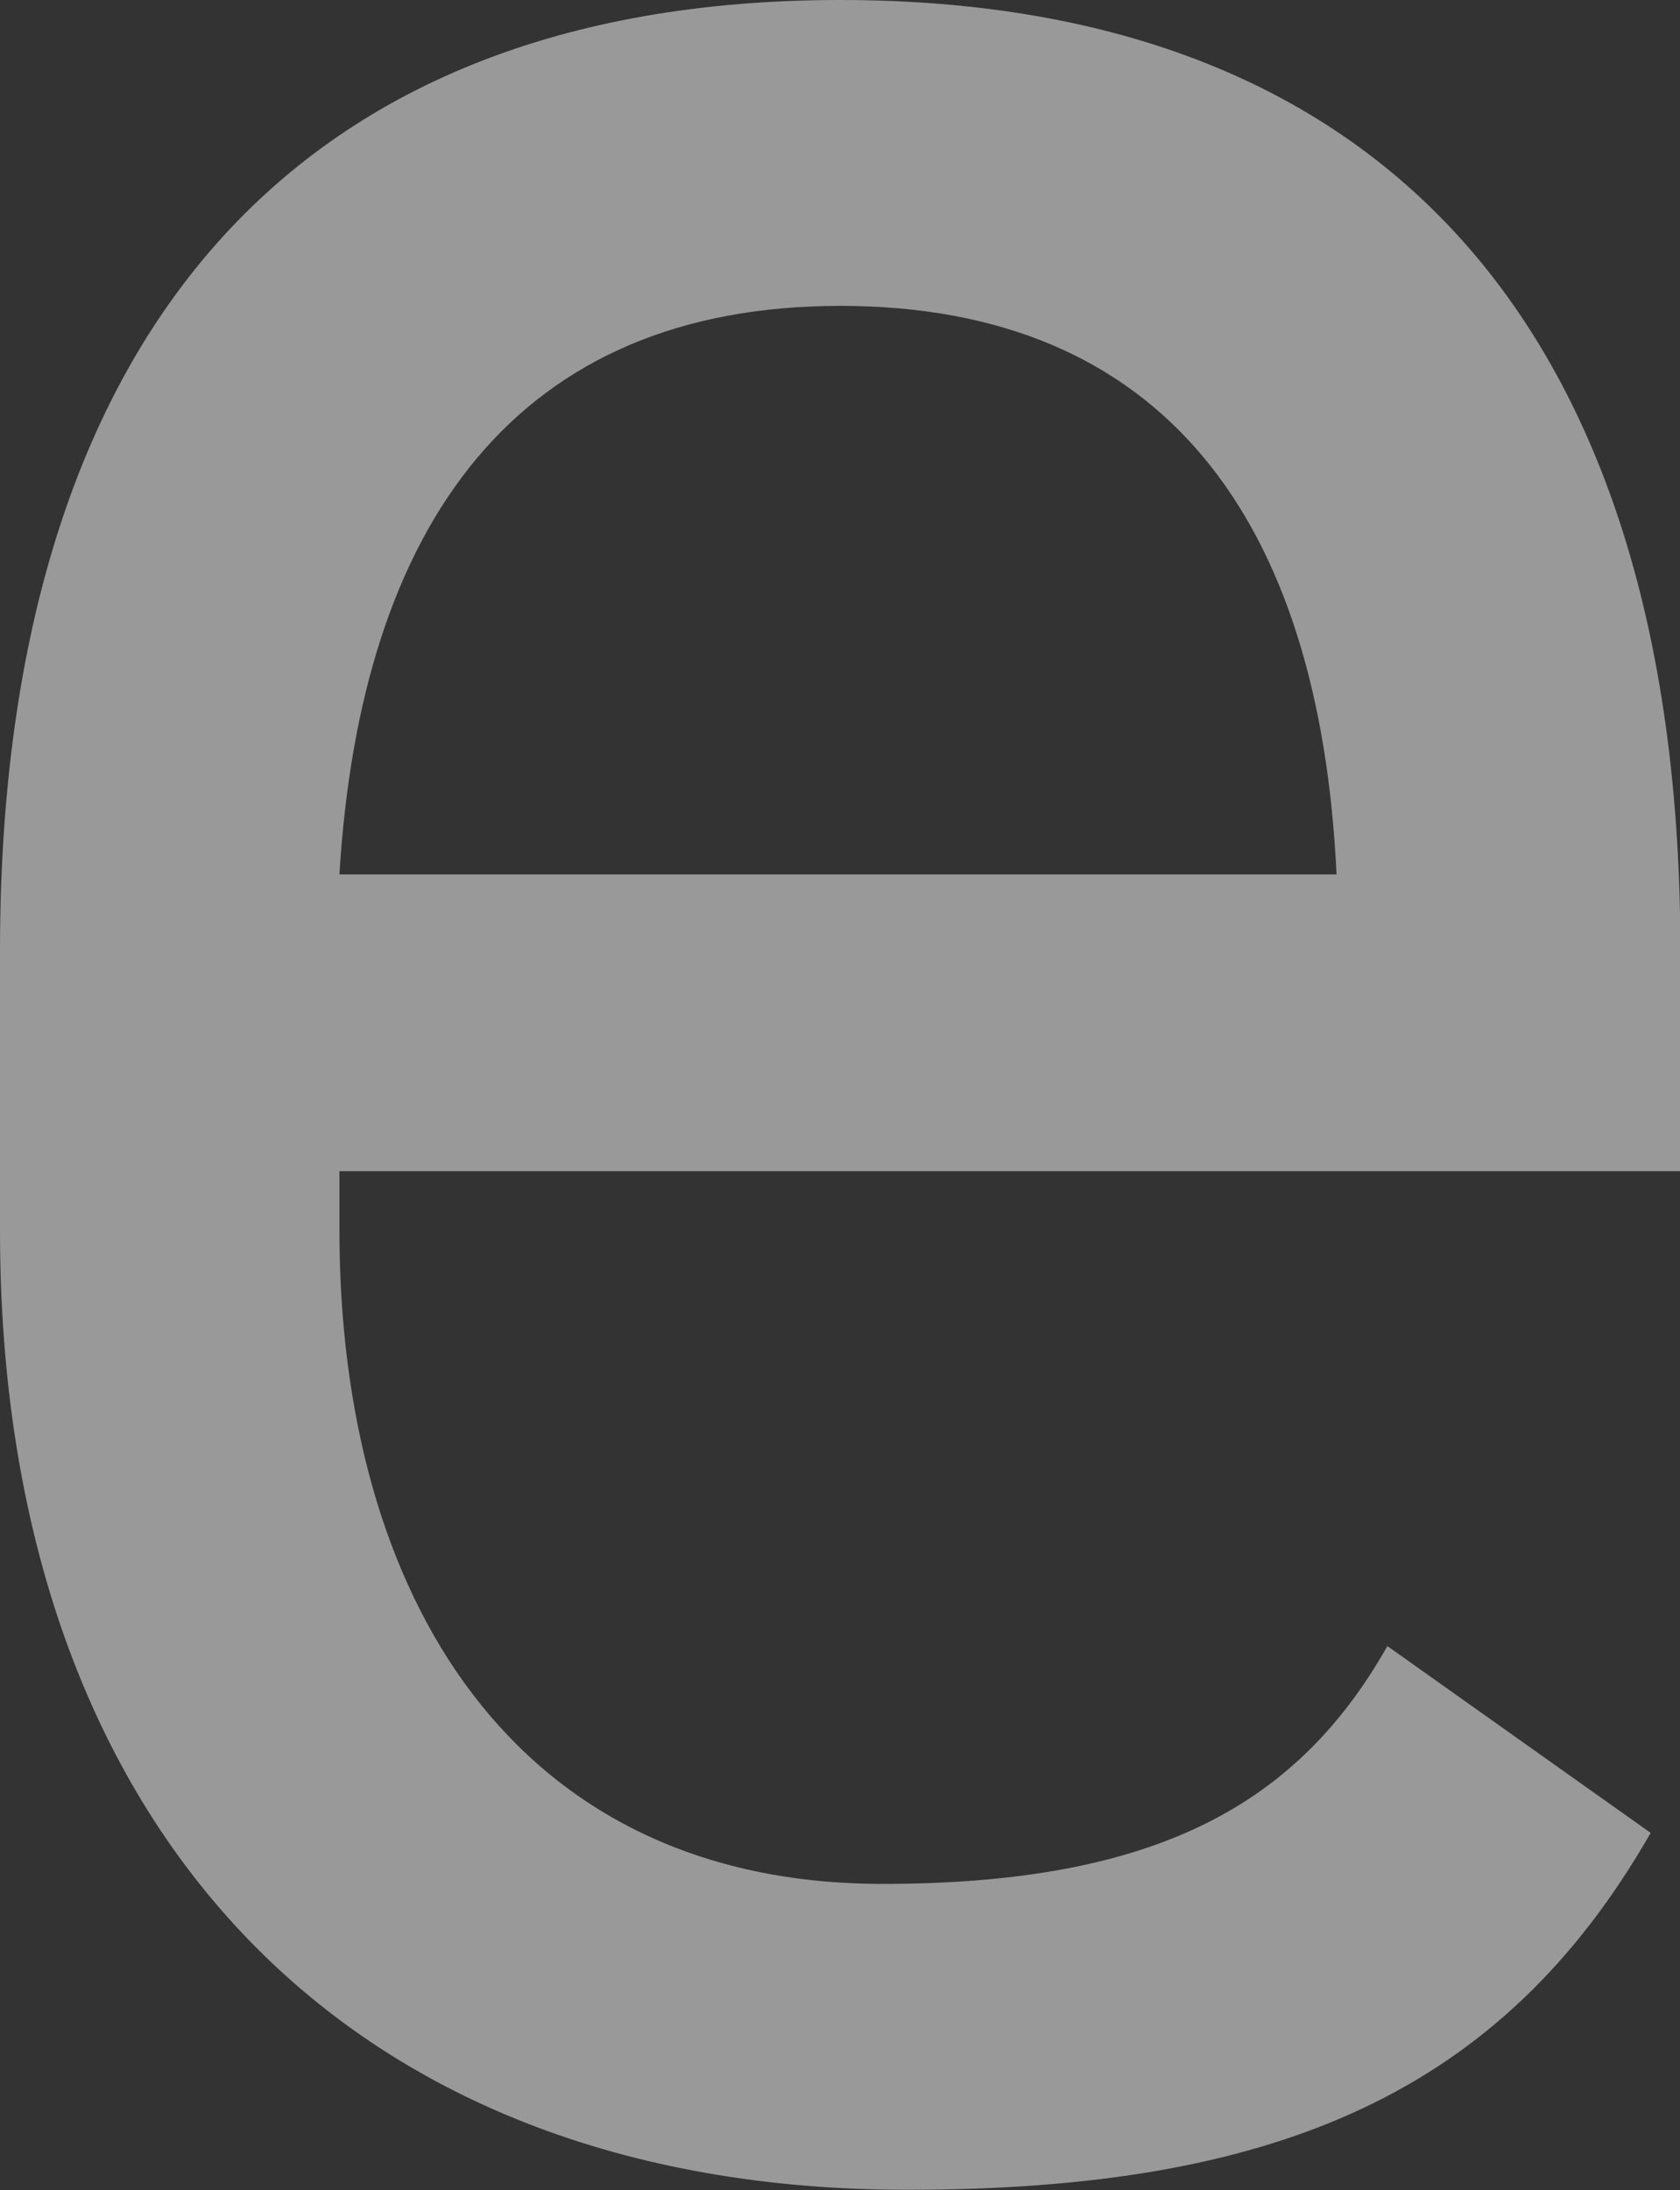 <?xml version="1.0" encoding="UTF-8"?><svg id="_レイヤー_2" xmlns="http://www.w3.org/2000/svg" viewBox="0 0 45.93 59.86"><rect x="0" y="0" width="45.93" height="59.86" fill="#333333" stroke="none"/><defs><style>.cls-1{fill:#fff;opacity:.5;stroke-width:0px;}</style></defs><g id="_レイヤー_2-2"><path class="cls-1" d="M45.12,50.11c-4.06,7.08-10.21,9.74-20.3,9.74C9.28,59.86,0,49.76,0,33.64v-7.66C0,9.51,7.77,0,22.97,0s22.97,9.4,22.97,25.98v6.03H9.28v1.62c0,9.98,4.76,17.86,14.85,17.86,7.54,0,11.37-2.21,13.8-6.5l7.19,5.1ZM9.28,23.9h27.26c-.46-9.74-4.76-15.54-13.57-15.54s-13.11,5.92-13.69,15.54Z"/></g></svg>